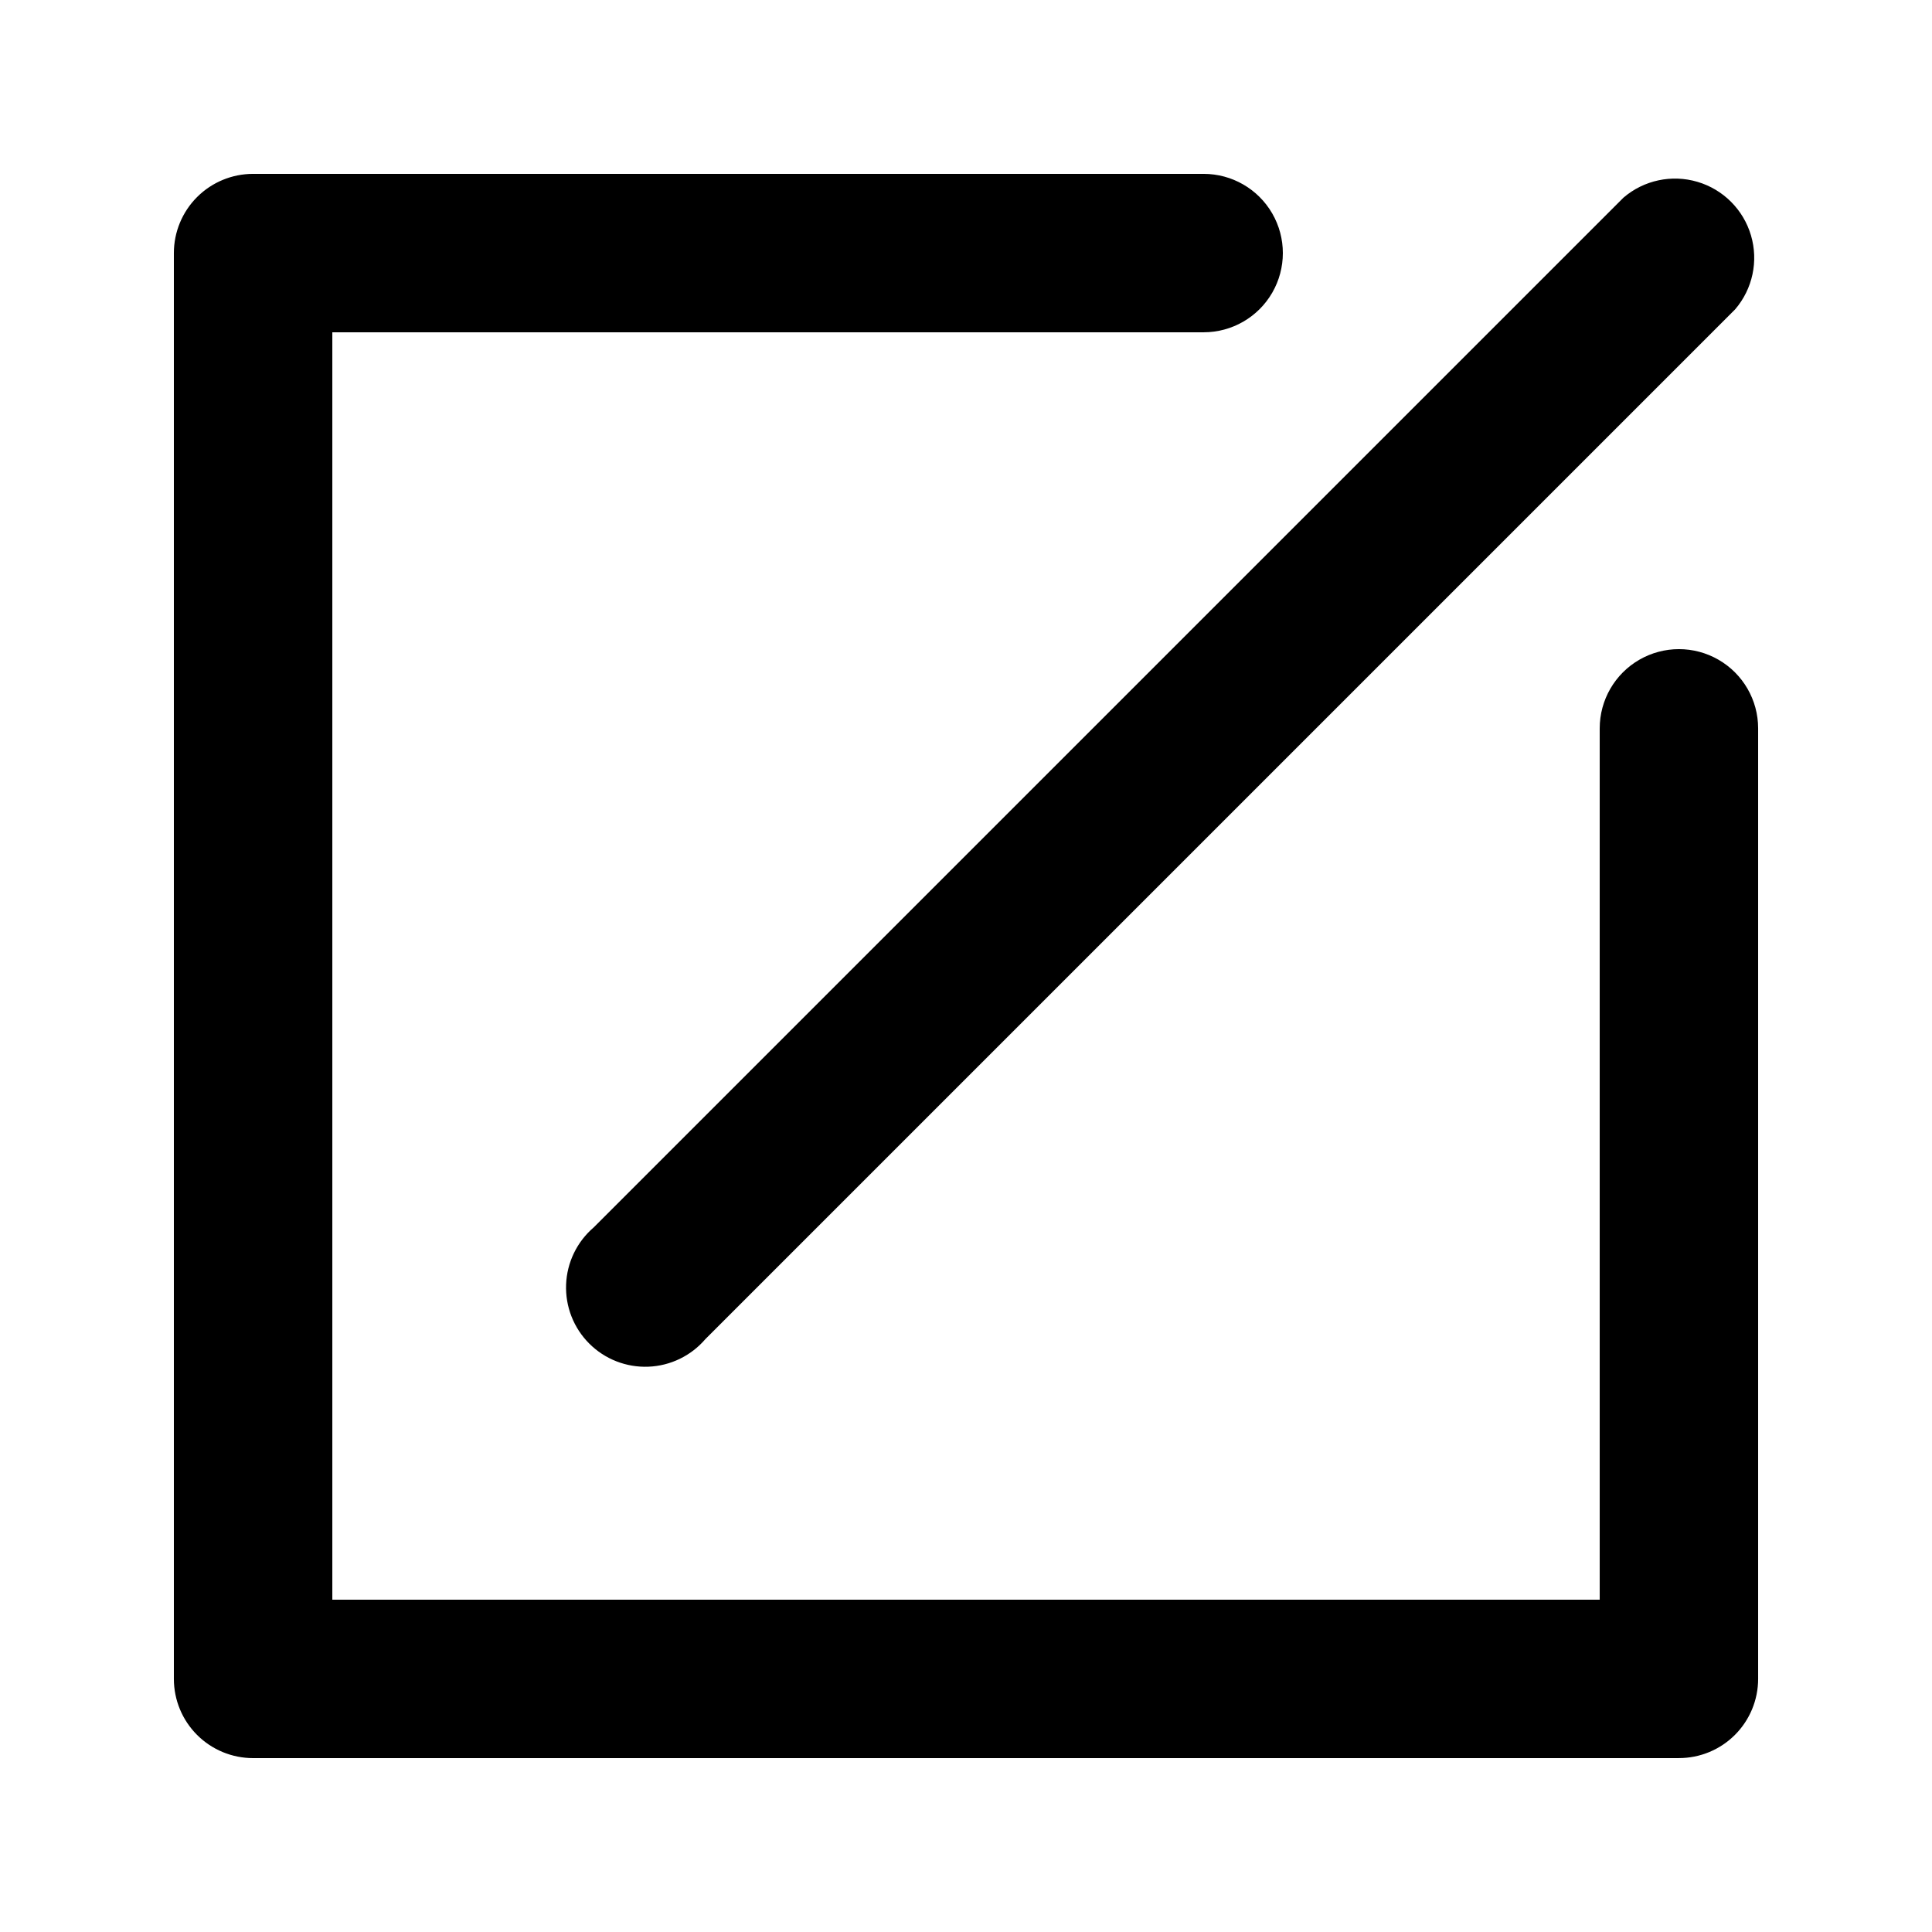<?xml version="1.0" encoding="UTF-8"?>
<!-- Uploaded to: ICON Repo, www.svgrepo.com, Generator: ICON Repo Mixer Tools -->
<svg fill="#000000" width="800px" height="800px" version="1.1" viewBox="144 144 512 512" xmlns="http://www.w3.org/2000/svg">
 <path d="m588.93 609.92h-377.86c-5.566 0-10.906-2.211-14.844-6.148s-6.148-9.273-6.148-14.844v-377.86c0-5.566 2.211-10.906 6.148-14.844s9.277-6.148 14.844-6.148h251.91c7.496 0 14.43 4 18.18 10.496 3.746 6.496 3.746 14.496 0 20.992-3.75 6.496-10.684 10.496-18.18 10.496h-230.91v335.87h335.87v-230.91c0-7.5 4.004-14.43 10.496-18.18 6.496-3.75 14.5-3.75 20.992 0 6.496 3.75 10.496 10.68 10.496 18.18v251.9c0 5.57-2.211 10.906-6.148 14.844s-9.273 6.148-14.844 6.148zm-257.99-111.05 272.9-272.9c4.629-5.402 6.203-12.781 4.184-19.605-2.016-6.824-7.352-12.16-14.176-14.176-6.824-2.019-14.203-0.445-19.605 4.184l-272.9 272.9c-4.441 3.805-7.098 9.289-7.32 15.133-0.227 5.844 1.996 11.52 6.133 15.652 4.133 4.137 9.809 6.359 15.652 6.133 5.844-0.223 11.328-2.879 15.133-7.32z"/>
</svg>